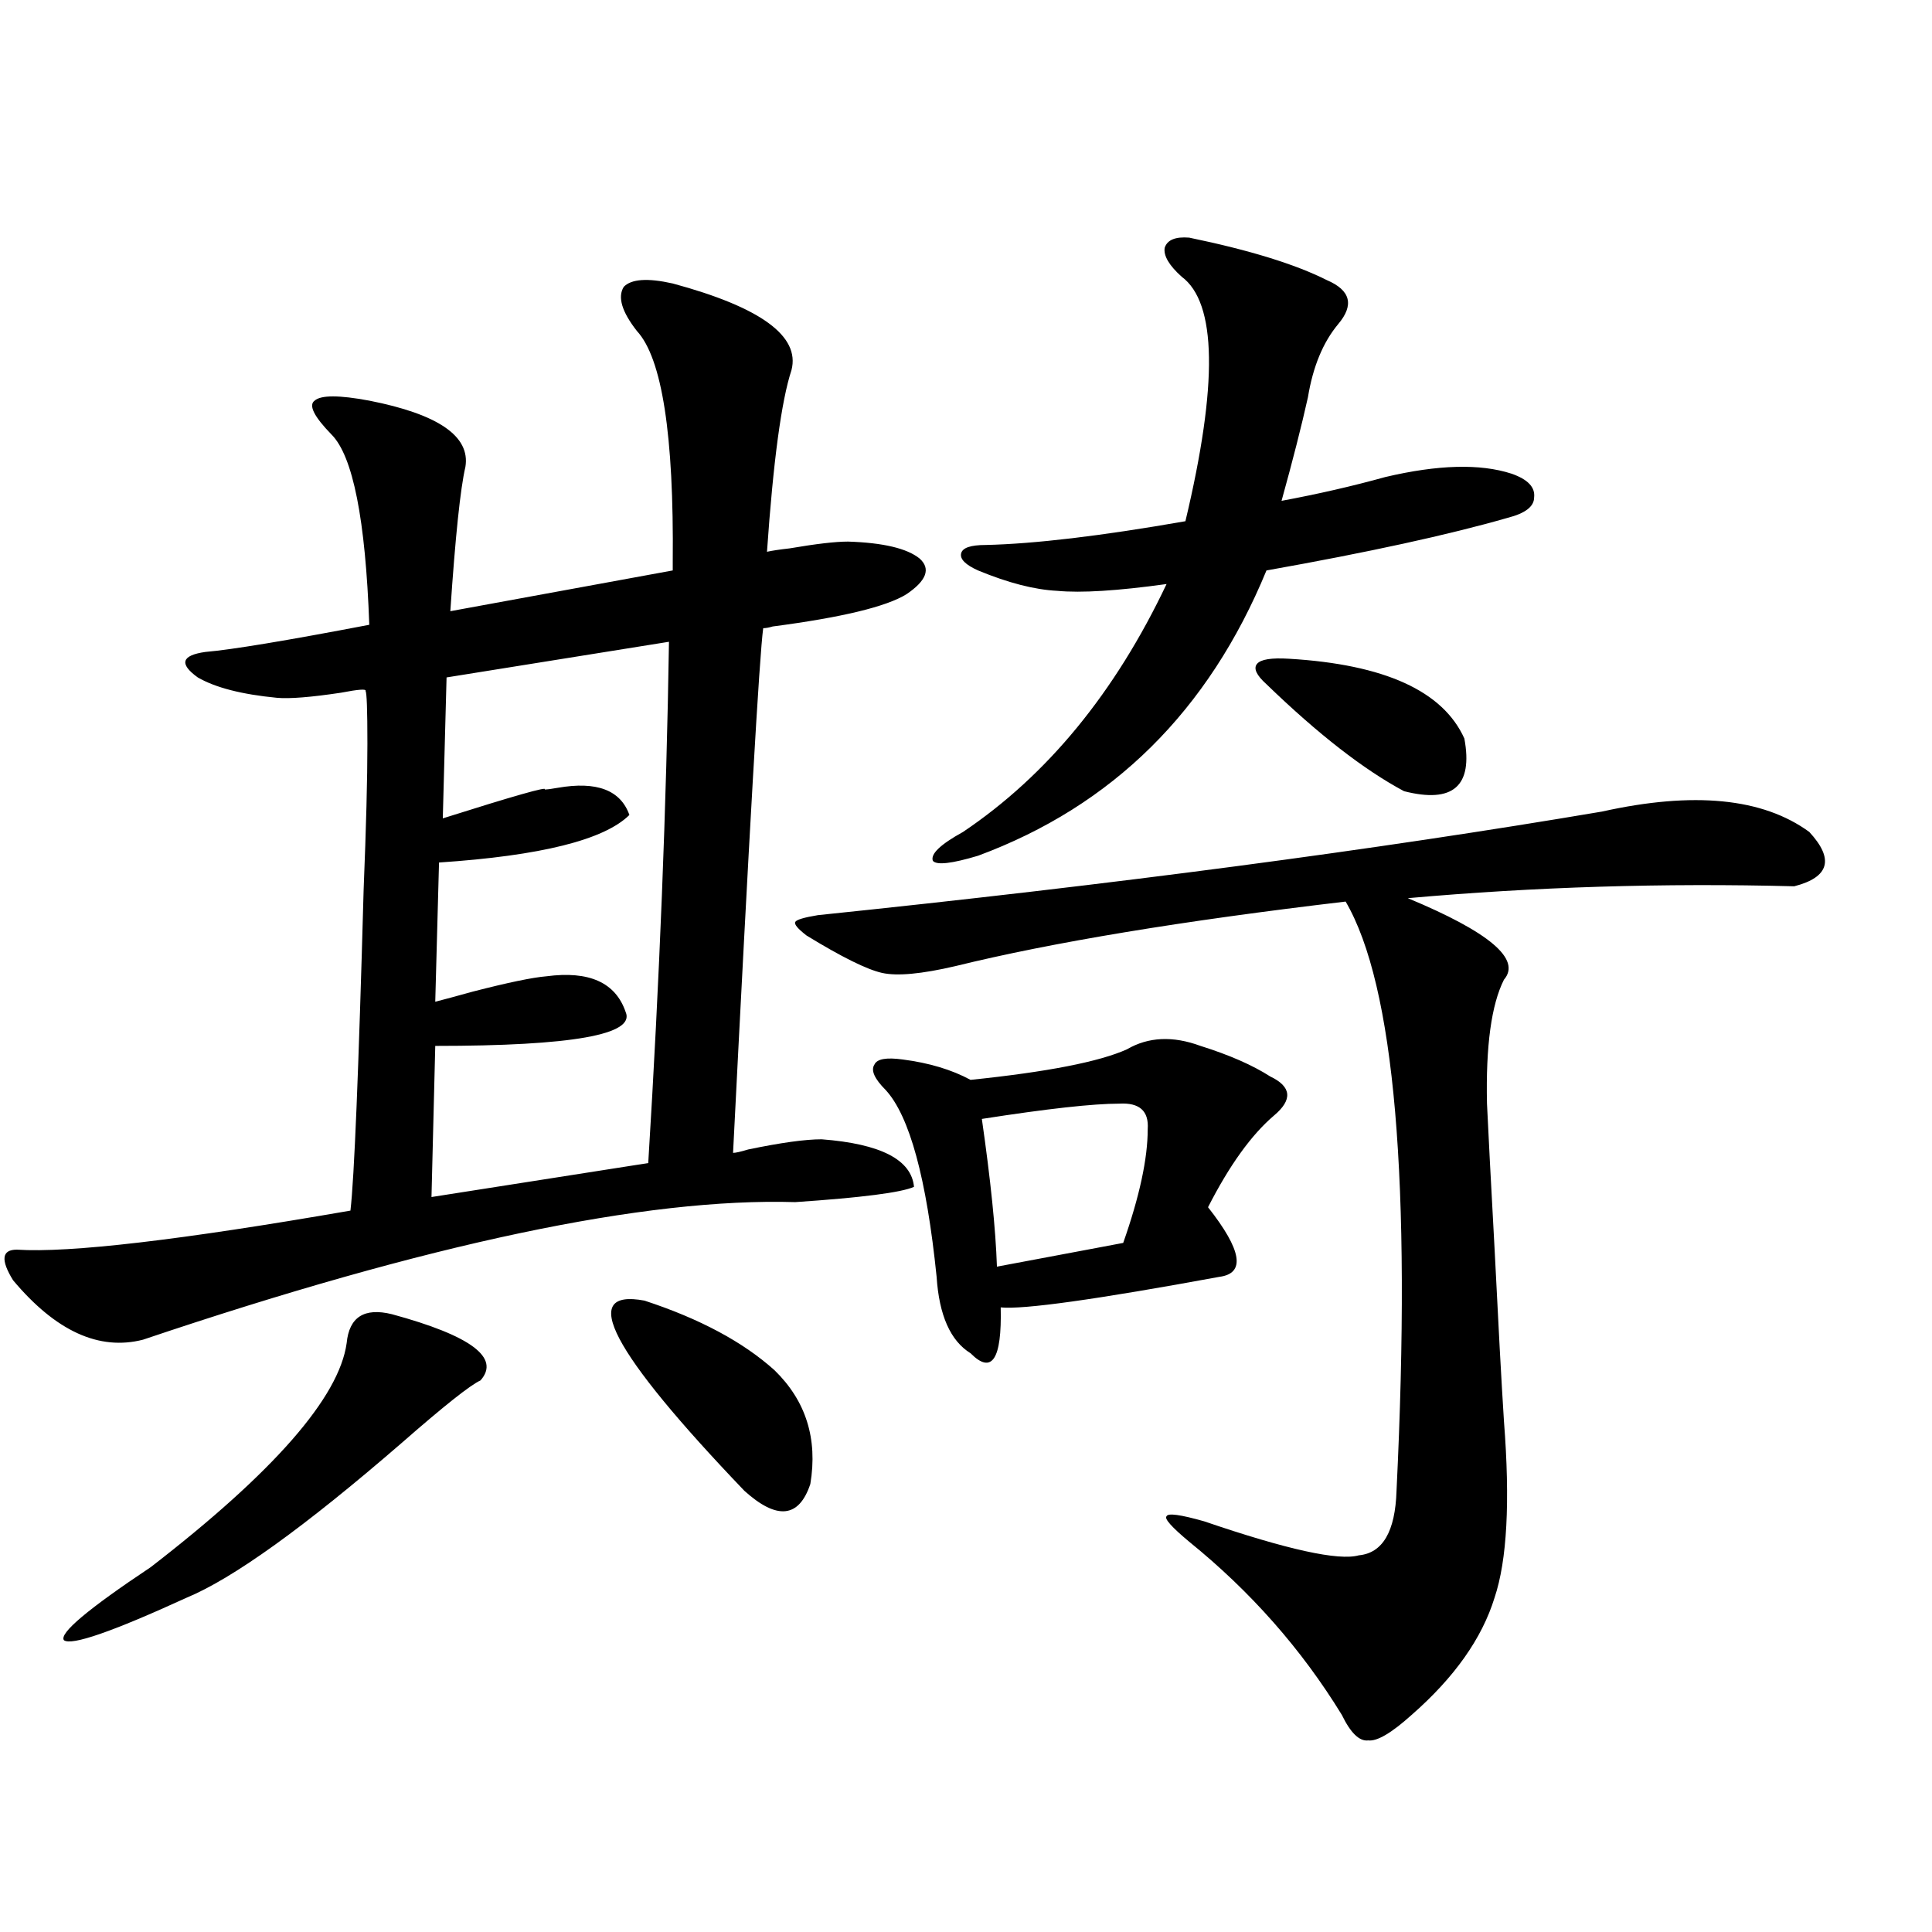 <?xml version="1.0" encoding="utf-8"?>
<!-- Generator: Adobe Illustrator 16.0.0, SVG Export Plug-In . SVG Version: 6.00 Build 0)  -->
<!DOCTYPE svg PUBLIC "-//W3C//DTD SVG 1.1//EN" "http://www.w3.org/Graphics/SVG/1.1/DTD/svg11.dtd">
<svg version="1.1" id="图层_1" xmlns="http://www.w3.org/2000/svg" xmlns:xlink="http://www.w3.org/1999/xlink" x="0px" y="0px"
	 width="1000px" height="1000px" viewBox="0 0 1000 1000" enable-background="new 0 0 1000 1000" xml:space="preserve">
<path d="M348.211,146.73c45.518,12.305,66.005,27.246,61.462,44.824c-5.213,15.82-9.436,47.173-12.683,94.043
	c2.592-0.576,6.494-1.167,11.707-1.758c13.658-2.334,23.734-3.516,30.243-3.516c18.201,0.591,30.563,3.516,37.072,8.789
	c5.854,5.273,3.567,11.426-6.829,18.457c-10.411,6.455-33.505,12.017-69.267,16.699c-1.951,0.591-3.582,0.879-4.878,0.879
	c-1.951,14.063-7.164,104.59-15.609,271.582c1.296,0,3.902-0.576,7.805-1.758c16.905-3.516,29.588-5.273,38.048-5.273
	c30.563,2.349,46.493,10.547,47.804,24.609c-6.509,2.939-26.996,5.576-61.462,7.91c-77.406-2.334-189.919,21.396-337.553,71.191
	c-22.773,5.864-45.212-4.395-67.315-30.762c-6.509-10.547-5.854-15.82,1.951-15.82c27.316,1.758,84.876-4.971,172.679-20.215
	c1.951-16.396,4.223-71.768,6.829-166.113c1.296-32.217,1.951-57.417,1.951-75.586c0-17.578-0.335-26.655-0.976-27.246
	c0.641-1.167-3.582-0.879-12.683,0.879c-15.609,2.349-26.676,3.228-33.17,2.637c-18.216-1.758-31.874-5.273-40.975-10.547
	c-9.756-7.031-8.46-11.426,3.902-13.184c13.658-1.167,41.95-5.85,84.876-14.063c-1.951-54.492-8.46-87.3-19.512-98.438
	c-9.115-9.365-12.042-15.229-8.78-17.578c3.247-2.925,12.683-2.925,28.292,0c35.762,7.031,52.347,18.457,49.755,34.277
	c-2.606,11.138-5.213,36.035-7.805,74.707l115.119-21.094c0-0.576,0-2.046,0-4.395c0.641-65.615-5.533-105.469-18.536-119.531
	c-7.805-9.956-10.091-17.578-6.829-22.852C326.748,144.396,335.193,143.806,348.211,146.73z M179.435,695.168
	c1.296-13.472,9.101-18.457,23.414-14.941c40.975,11.138,56.249,22.563,45.853,34.277c-5.213,2.349-18.871,13.184-40.975,32.52
	c-50.09,43.369-87.162,70.024-111.217,79.98c-38.383,17.578-59.511,24.898-63.413,21.973c-2.606-3.516,12.348-16.122,44.877-37.793
	C141.707,761.965,175.532,723.293,179.435,695.168z M346.26,332.18l-115.119,18.457l-1.951,72.949
	c37.072-11.714,54.633-16.699,52.682-14.941c1.296,0,3.567-0.288,6.829-0.879c20.152-3.516,32.515,1.182,37.072,14.063
	c-13.018,12.896-45.853,21.094-98.534,24.609l-1.951,72.07c4.543-1.167,11.052-2.925,19.512-5.273
	c18.201-4.683,30.884-7.319,38.048-7.91c22.104-2.925,35.762,3.228,40.975,18.457c5.198,11.729-27.651,17.578-98.534,17.578
	l-1.951,78.223l112.192-17.578C341.382,507.082,344.949,417.146,346.26,332.18z M333.577,673.195
	c28.612,9.38,51.051,21.396,67.315,36.035c16.25,15.82,22.438,35.459,18.536,58.887c-5.854,17.578-17.24,18.76-34.146,3.516
	C316.337,699.563,299.097,666.755,333.577,673.195z M829.175,420.07c47.469-10.547,83.245-7.031,107.314,10.547
	c13.003,14.063,10.396,23.442-7.805,28.125c-67.65-1.758-134.311,0.303-199.995,6.152c42.271,17.578,58.855,31.641,49.755,42.188
	c-6.509,12.896-9.436,34.277-8.78,64.16c0.641,14.063,1.951,38.975,3.902,74.707c1.951,39.263,3.567,69.146,4.878,89.648
	c3.247,41.611,1.616,72.07-4.878,91.406c-6.509,21.094-20.822,41.309-42.926,60.645c-10.411,9.366-17.896,13.761-22.438,13.184
	c-4.558,0.577-9.115-3.817-13.658-13.184c-20.822-33.988-47.163-63.857-79.022-89.648c-9.115-7.607-13.018-12.002-11.707-13.184
	c0.641-1.758,7.149-0.879,19.512,2.637c42.926,14.653,69.587,20.518,79.998,17.578c12.348-1.167,18.856-12.305,19.512-33.398
	c7.805-159.961-0.976-261.611-26.341-304.98c-84.556,9.971-151.871,21.094-201.946,33.398c-17.561,4.106-30.243,5.273-38.048,3.516
	s-20.822-8.198-39.023-19.336c-4.558-3.516-6.509-5.85-5.854-7.031c0.641-1.167,4.543-2.334,11.707-3.516
	C576.163,457.863,711.449,439.997,829.175,420.07z M621.375,541.359c14.954,4.697,26.981,9.971,36.097,15.82
	c11.052,5.273,11.707,12.017,1.951,20.215c-11.707,9.971-23.094,25.791-34.146,47.461c17.561,22.275,19.512,34.277,5.854,36.035
	c-63.748,11.729-101.461,17.002-113.168,15.82c0.641,26.958-4.558,34.868-15.609,23.73c-10.411-6.44-16.265-19.624-17.561-39.551
	c-5.213-50.977-13.993-83.193-26.341-96.68c-5.854-5.85-7.805-10.244-5.854-13.184c1.296-2.925,6.174-3.804,14.634-2.637
	c13.658,1.758,25.365,5.273,35.121,10.547c39.664-4.092,66.66-9.365,80.974-15.82C594.379,536.677,607.062,536.086,621.375,541.359z
	 M615.521,123c31.219,6.455,54.953,13.774,71.218,21.973c12.348,5.273,14.299,12.896,5.854,22.852
	c-7.805,9.38-13.018,21.973-15.609,37.793c-3.262,14.653-7.805,32.52-13.658,53.613c18.856-3.516,36.737-7.607,53.657-12.305
	c27.316-6.44,49.1-7.031,65.364-1.758c8.445,2.939,12.348,7.031,11.707,12.305c0,4.697-4.558,8.213-13.658,10.547
	c-30.578,8.789-72.193,17.881-124.875,27.246c-29.923,72.661-79.678,121.88-149.265,147.656
	c-13.658,4.106-21.463,4.985-23.414,2.637c-1.311-3.516,3.902-8.486,15.609-14.941c43.566-29.292,78.688-72.07,105.363-128.32
	c-25.365,3.516-44.236,4.697-56.584,3.516c-11.707-0.576-25.365-4.092-40.975-10.547c-6.509-2.925-9.436-5.85-8.78-8.789
	c0.641-2.925,4.878-4.395,12.683-4.395c25.365-0.576,59.831-4.683,103.412-12.305c16.905-70.889,16.25-113.076-1.951-126.563
	c-6.509-5.85-9.436-10.835-8.78-14.941C604.135,124.182,608.357,122.424,615.521,123z M579.425,571.242
	c-13.658,0-37.407,2.637-71.218,7.91c4.543,31.641,7.149,57.129,7.805,76.465c46.828-8.789,68.611-12.881,65.364-12.305
	c8.445-24.019,12.683-43.643,12.683-58.887C594.699,575.061,589.821,570.666,579.425,571.242z M667.228,340.969
	c49.42,2.939,79.663,16.699,90.729,41.309c4.543,24.609-5.854,33.701-31.219,27.246c-20.822-11.123-44.557-29.58-71.218-55.371
	c-5.213-4.683-6.829-8.198-4.878-10.547C652.594,341.271,658.112,340.393,667.228,340.969z"/>
</svg>
